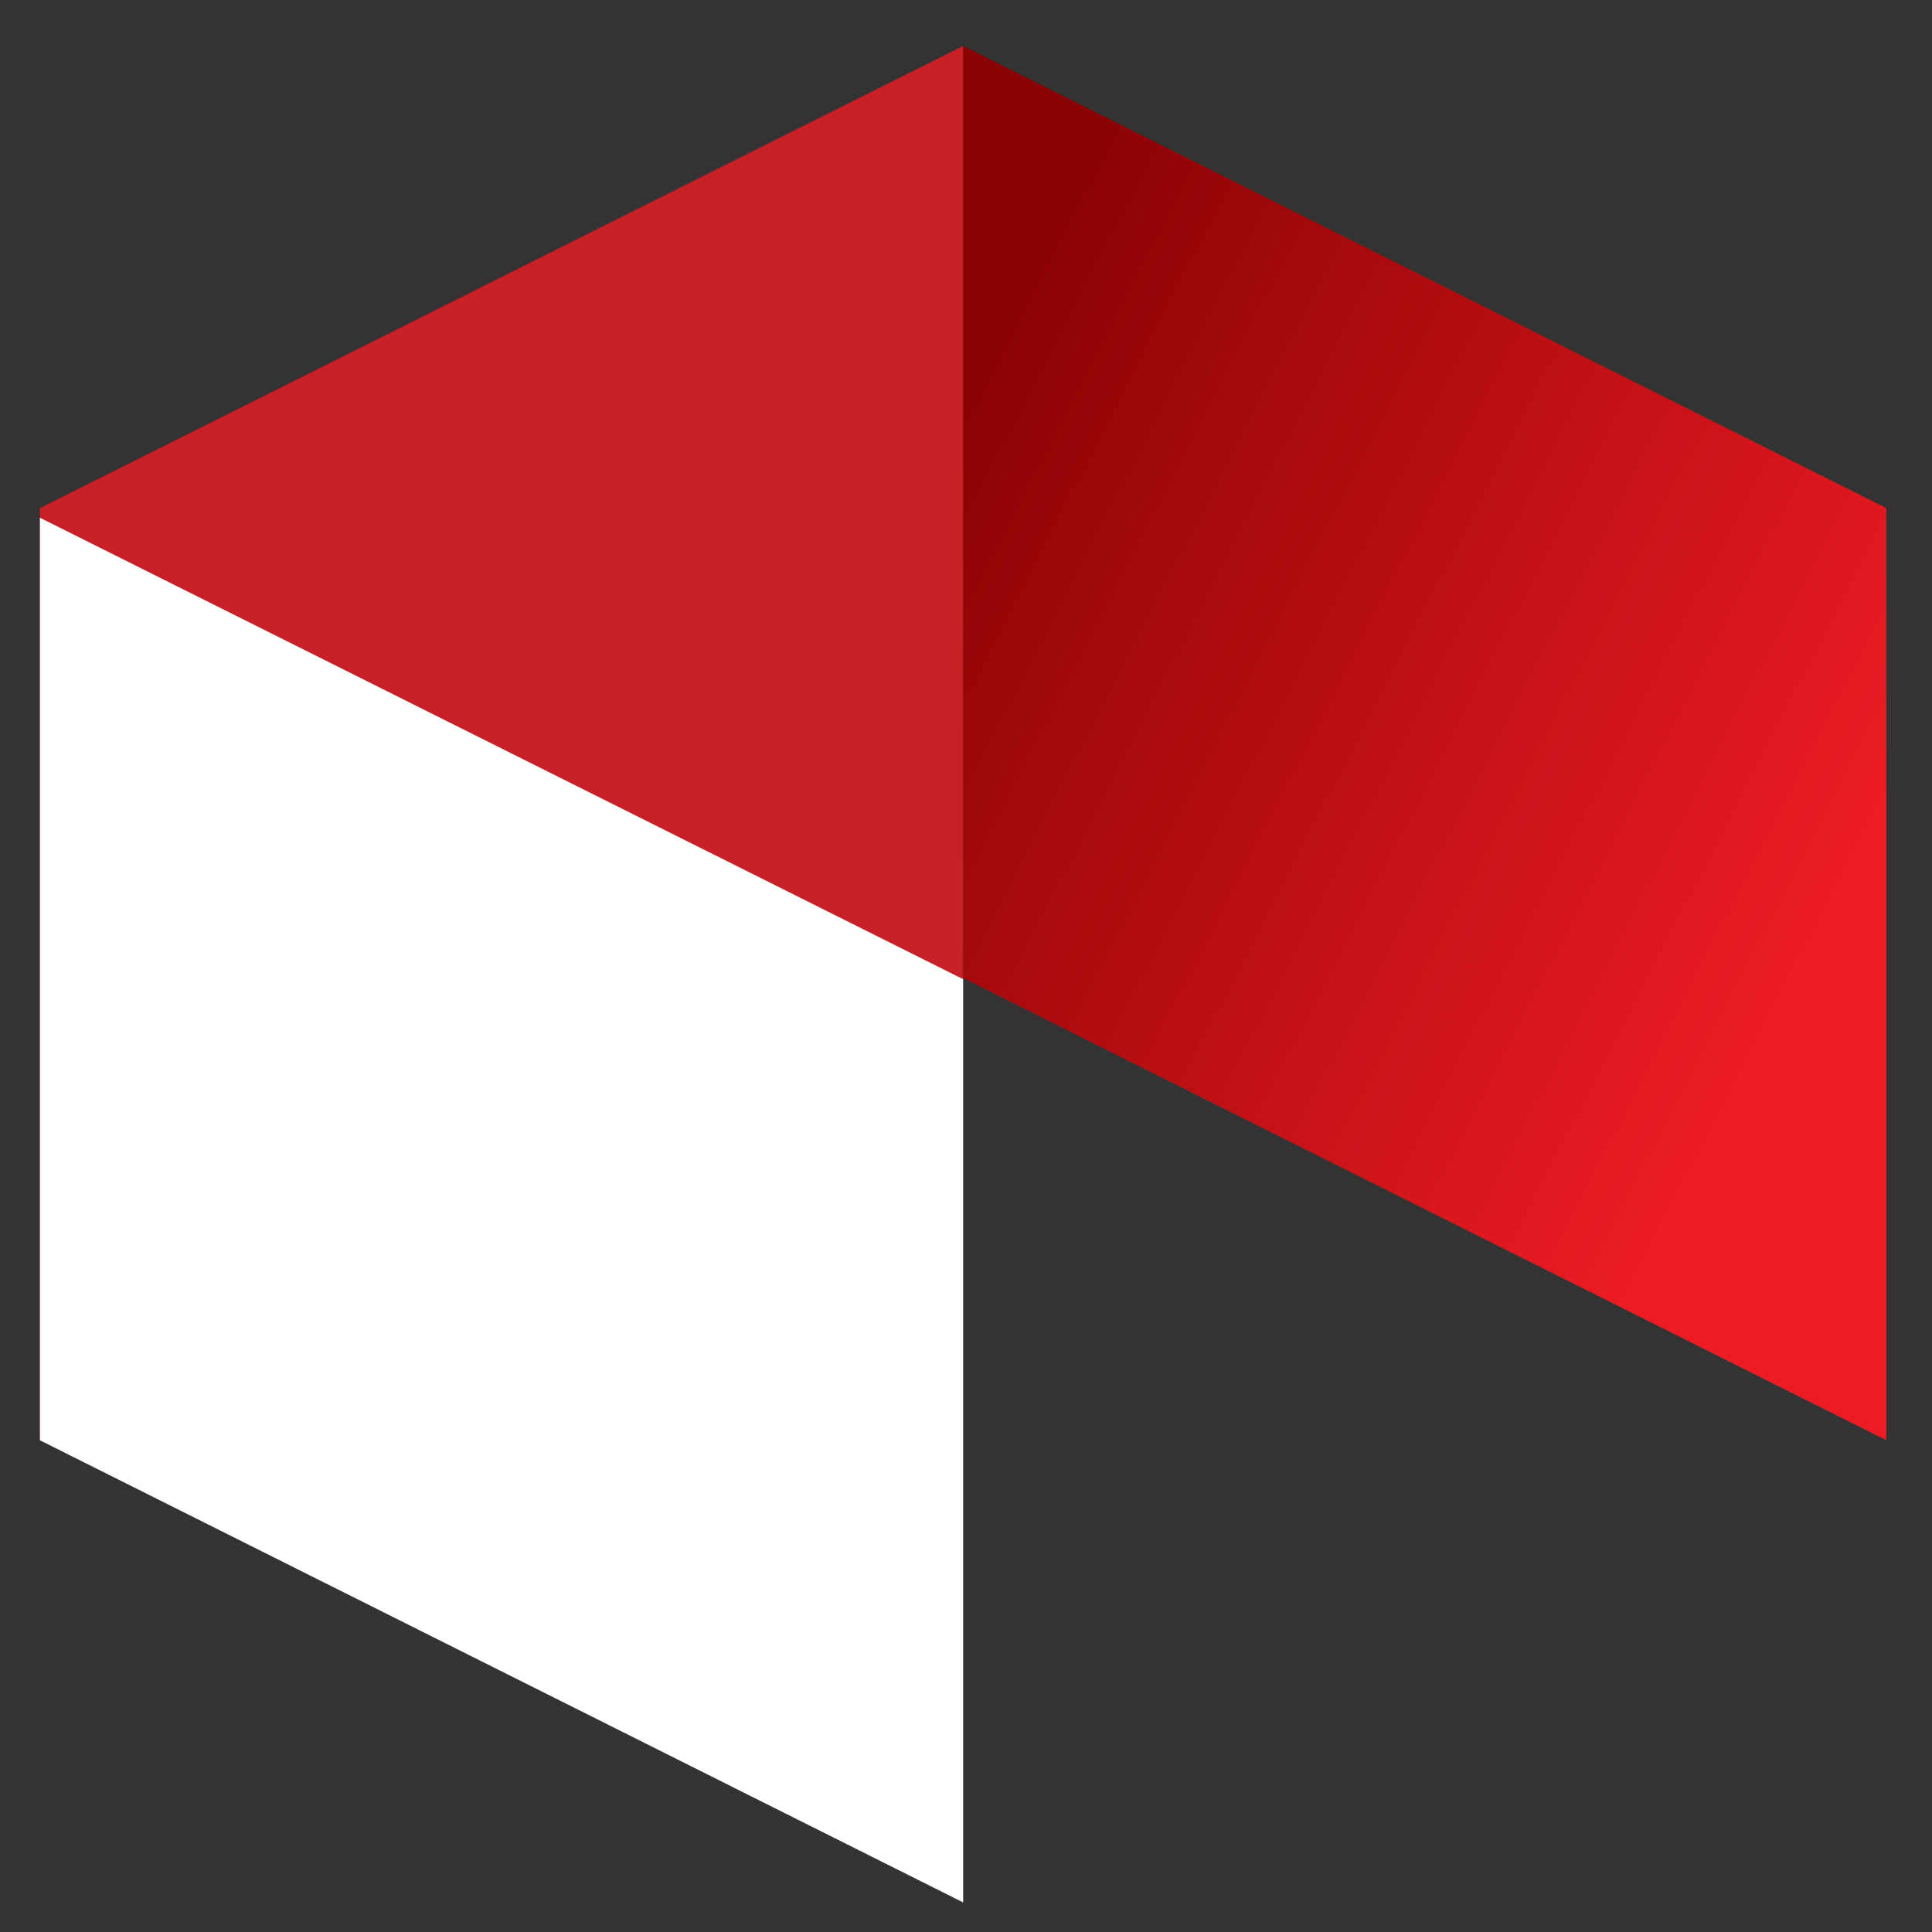 <?xml version="1.0" encoding="UTF-8"?>
<svg xmlns="http://www.w3.org/2000/svg" xmlns:xlink="http://www.w3.org/1999/xlink" id="Layer_1" data-name="Layer 1" viewBox="0 0 54.22 54.22">
  <rect x="0" y="0" width="54.22" height="54.22" fill="#333333" stroke="none"/>
  <defs>
    <style>
      .cls-1 {
        fill: url(#linear-gradient);
      }

      .cls-1, .cls-2, .cls-3 {
        stroke-width: 0px;
      }

      .cls-2 {
        fill: #c82027;
      }

      .cls-3 {
        fill: #fff;
      }
    </style>
    <linearGradient id="linear-gradient" x1="25.74" y1="13.53" x2="51.17" y2="26.61" gradientUnits="userSpaceOnUse">
      <stop offset="0" stop-color="#8b0304"></stop>
      <stop offset="1" stop-color="#ed1c24"></stop>
    </linearGradient>
  </defs>
  <polygon class="cls-2" points="1.12 14.26 1.12 40.42 27.03 27.45 27.03 1.29 1.12 14.26"></polygon>
  <polygon class="cls-3" points="1.12 14.53 1.12 40.42 27.03 53.39 27.03 27.48 1.12 14.53"></polygon>
  <polygon class="cls-1" points="27.03 1.29 27.03 27.45 52.94 40.42 52.94 14.26 27.03 1.29"></polygon>
</svg>

